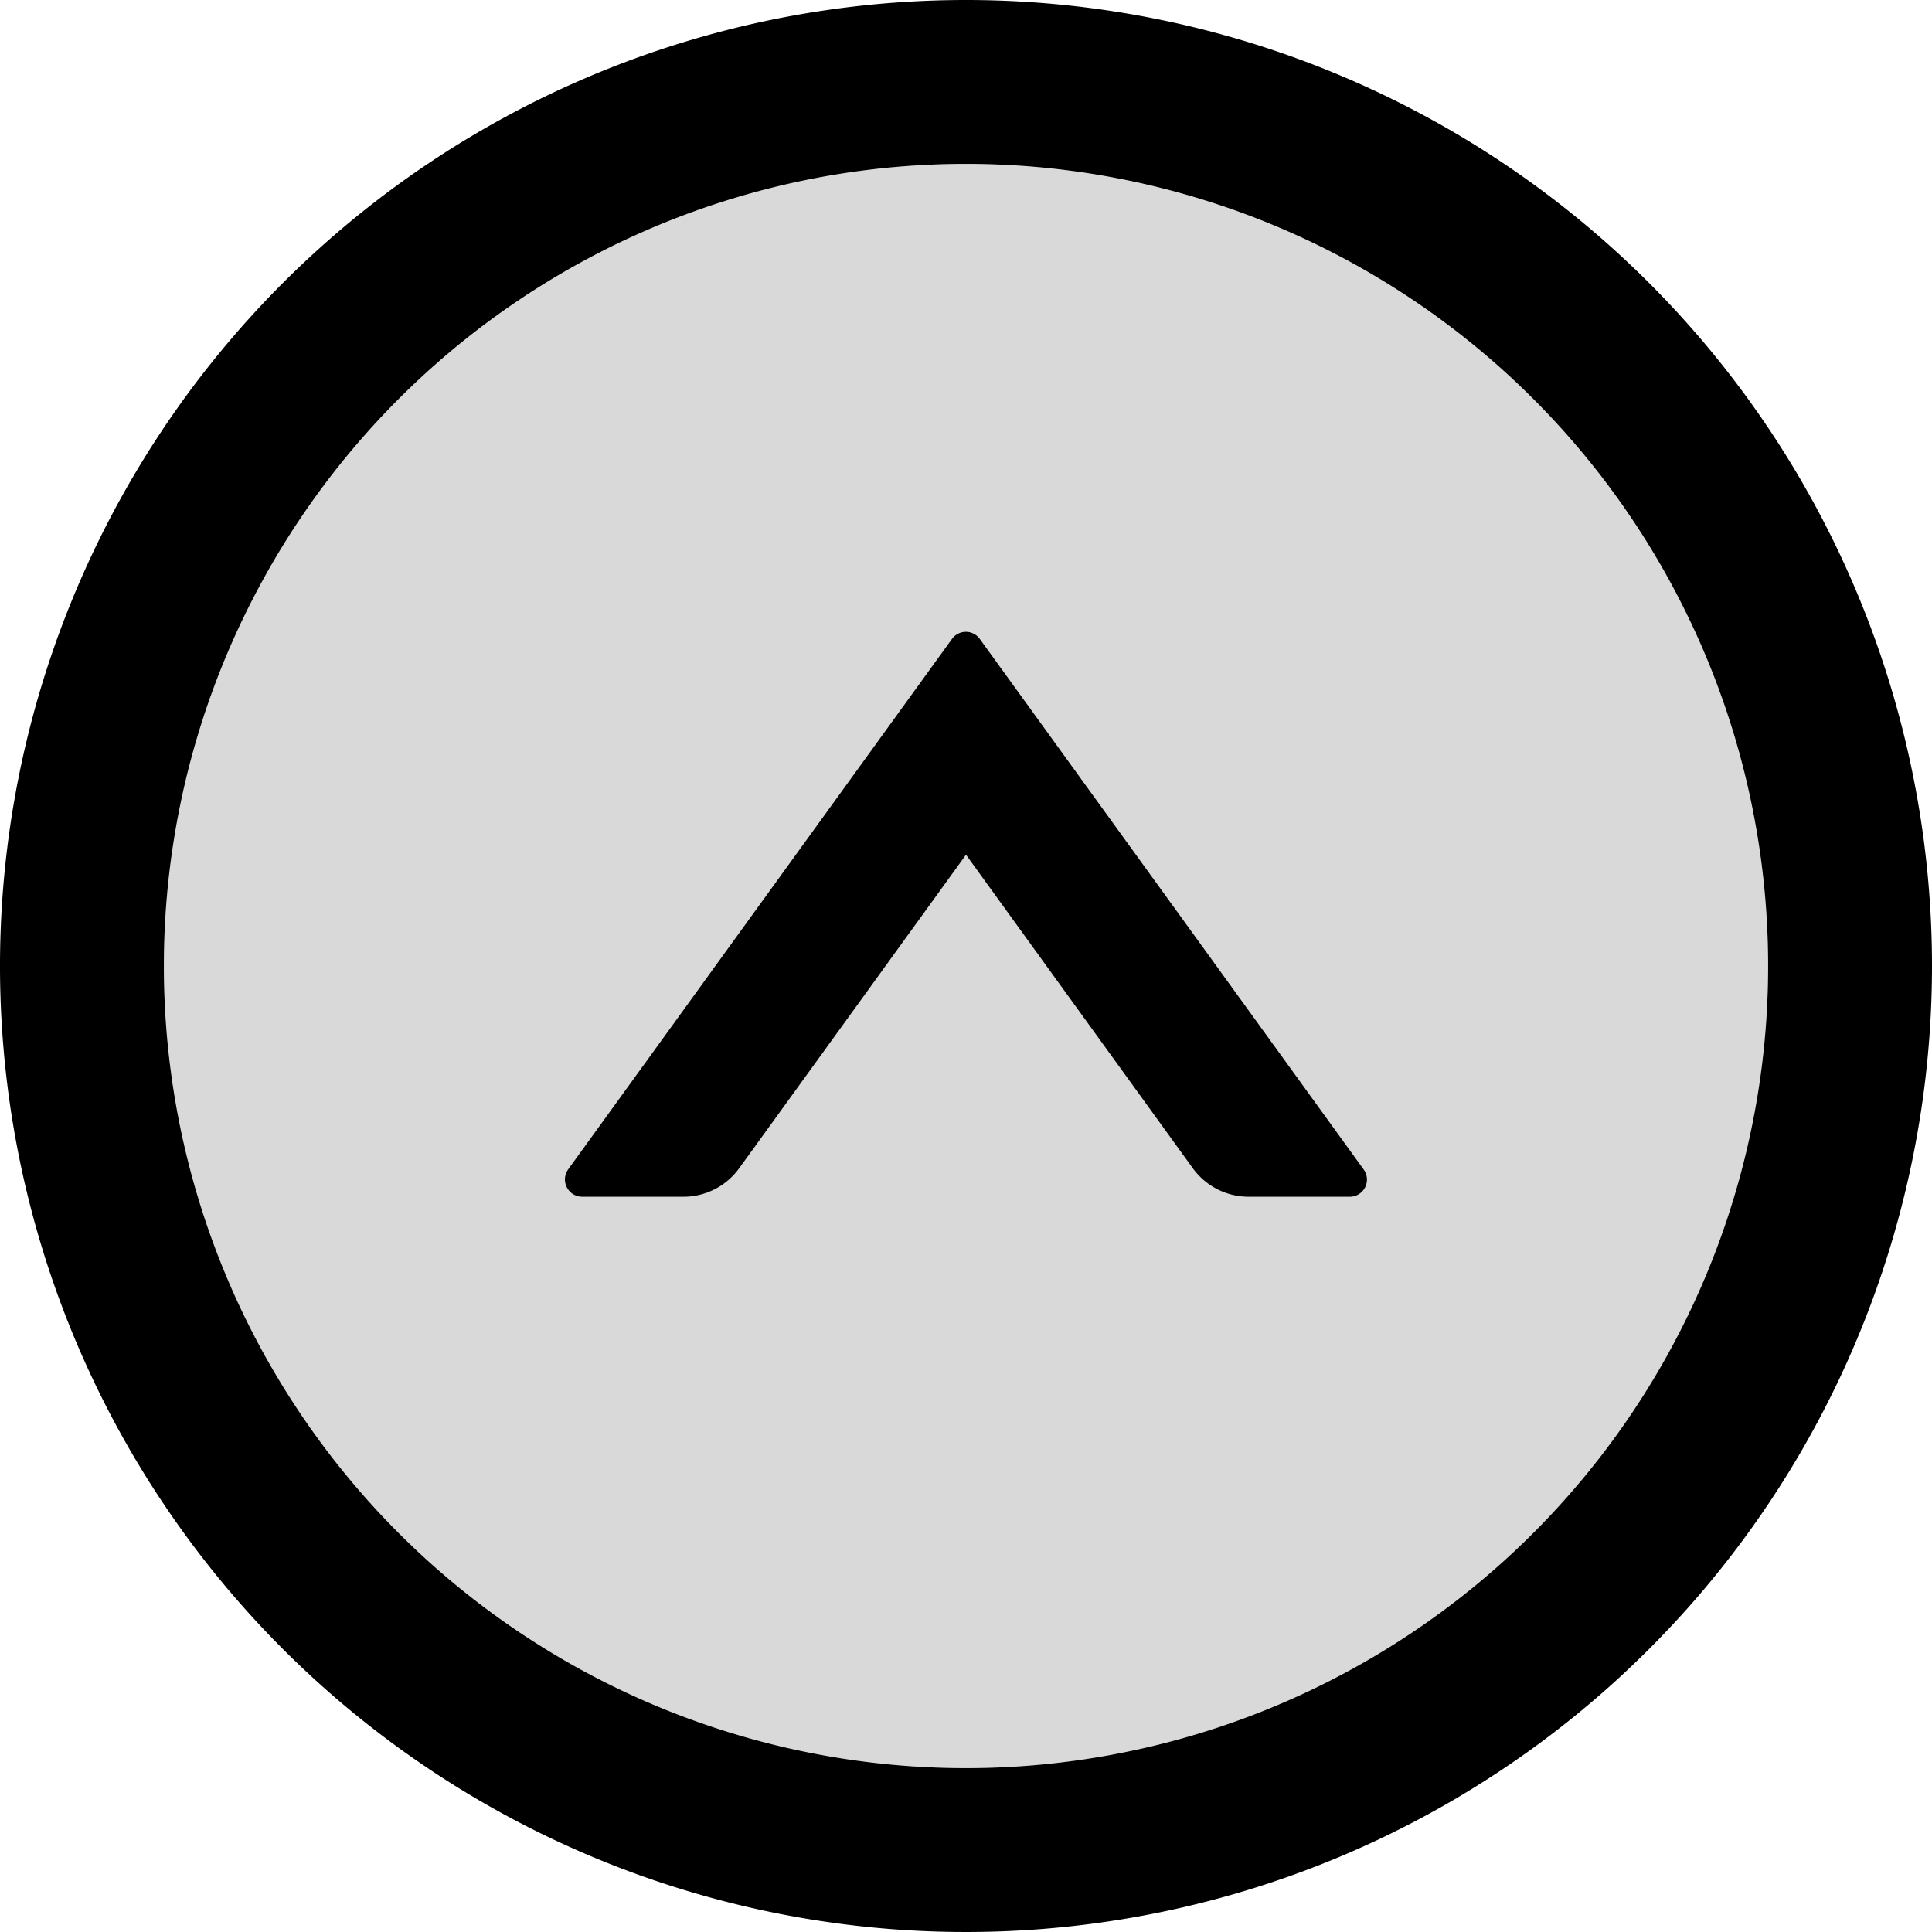<svg xmlns="http://www.w3.org/2000/svg" width="57" height="57" viewBox="0 0 57 57">
  <g id="up-circle-twotone" transform="translate(-64 -64)">
    <path id="パス_41" data-name="パス 41" d="M163.665,140a23.665,23.665,0,1,0,23.665,23.665A23.669,23.669,0,0,0,163.665,140Zm11.324,30.472h-2.984a2.037,2.037,0,0,1-1.648-.84l-6.692-9.25-6.692,9.25a2.029,2.029,0,0,1-1.648.84h-2.984a.511.511,0,0,1-.414-.808l11.324-15.65a.506.506,0,0,1,.821,0l11.324,15.65A.507.507,0,0,1,174.989,170.472Z" transform="translate(-71.165 -71.165)" fill="rgba(0,0,0,0.15)"/>
    <path id="パス_42" data-name="パス 42" d="M92.5,64A28.5,28.5,0,1,0,121,92.5,28.5,28.5,0,0,0,92.5,64Zm0,52.165A23.665,23.665,0,1,1,116.165,92.5,23.669,23.669,0,0,1,92.5,116.165Z"/>
    <path id="パス_43" data-name="パス 43" d="M338.228,357.208a.506.506,0,0,0-.821,0l-11.324,15.65a.511.511,0,0,0,.414.808h2.984a2.029,2.029,0,0,0,1.648-.84l6.692-9.25,6.692,9.25a2.037,2.037,0,0,0,1.648.84h2.984a.507.507,0,0,0,.407-.808Z" transform="translate(-245.321 -274.358)"/>
  </g>
</svg>
